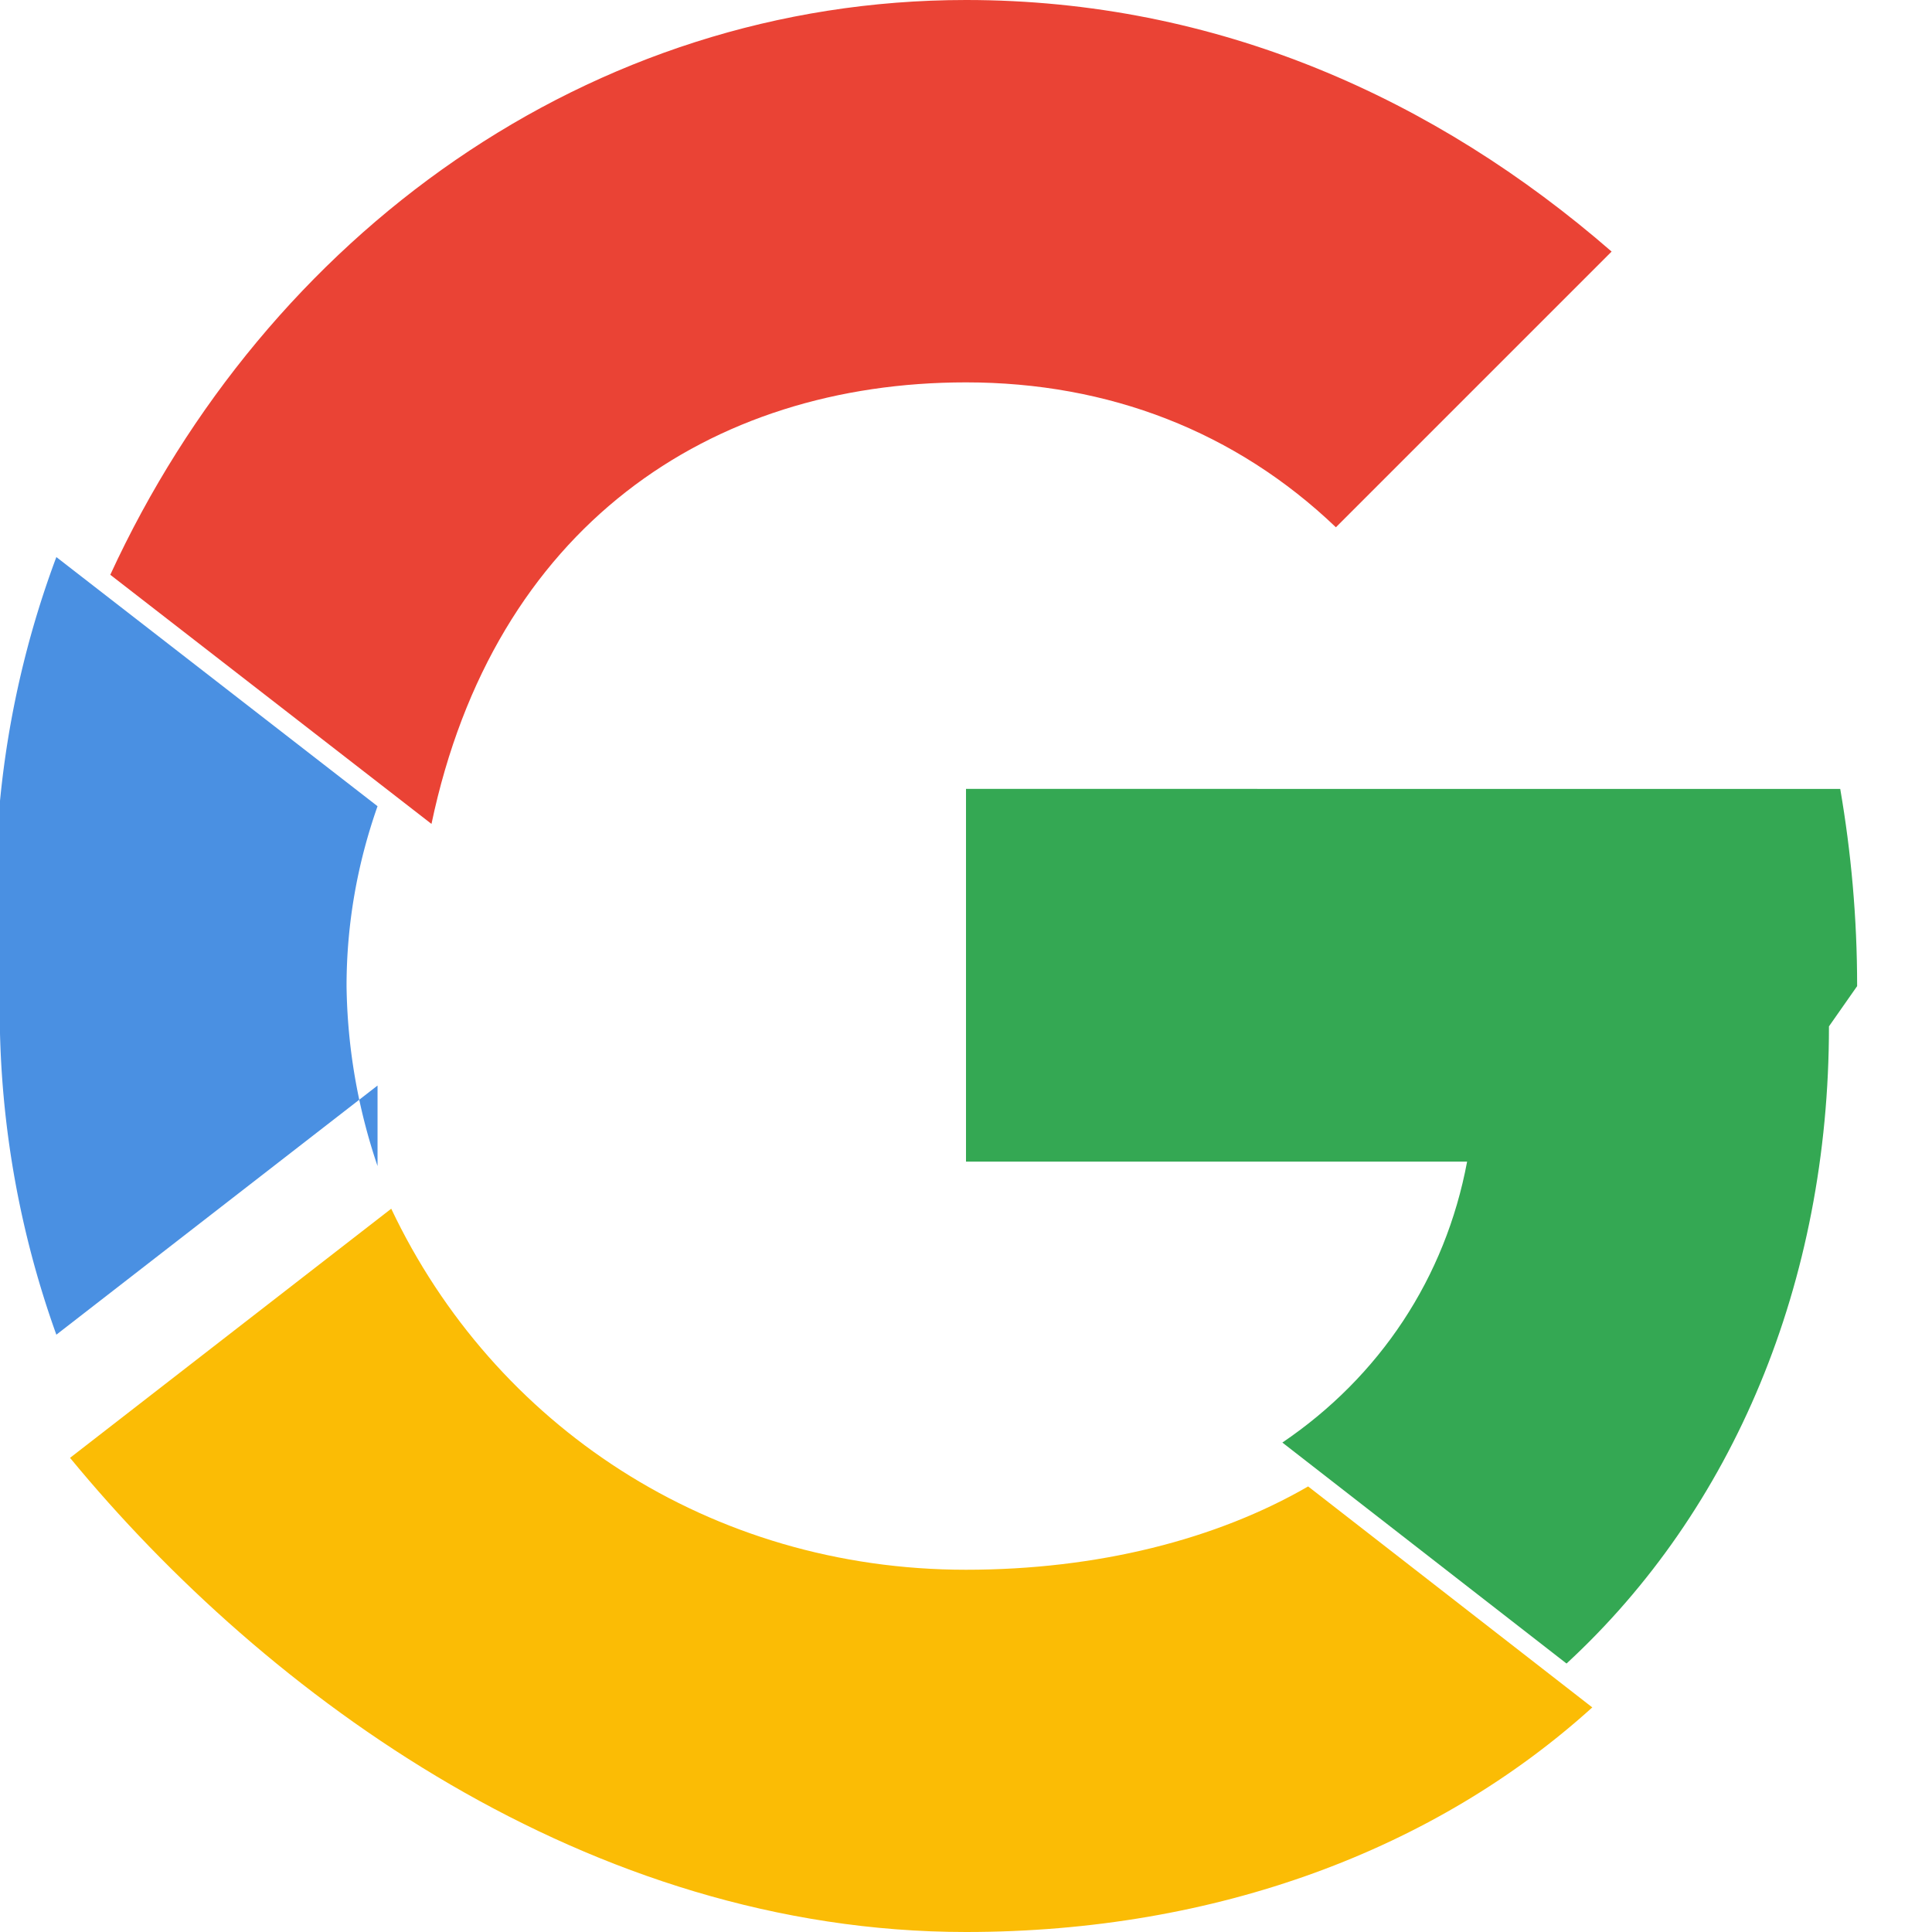 <svg xmlns="http://www.w3.org/2000/svg" viewBox="0 0 48 48">
  <path fill="#EA4335" d="M24 9.5c3.54 0 6.7 1.22 9.19 3.6l6.85-6.85C35.67 2.45 30.24 0 24 0 14.64 0 6.63 5.84 2.74 14.28l7.98 6.19C12.27 13.09 17.64 9.5 24 9.5z"/>
  <path fill="#34A853" d="M46.14 24.5c0-1.7-.15-3.33-.42-4.9H24v9.26h12.45c-.54 2.89-2.17 5.34-4.59 6.98l7.06 5.49c4.14-3.82 6.52-9.46 6.52-15.83z"/>
  <path fill="#4A90E2" d="M9.38 28.97a14.45 14.45 0 0 1-.77-4.47c0-1.55.27-3.05.77-4.47l-7.98-6.19A23.88 23.88 0 0 0 0 24.5a23.88 23.88 0 0 0 1.4 8.66l7.98-6.19z"/>
  <path fill="#FBBC05" d="M24 48c6.24 0 11.67-2.06 15.56-5.58l-7.06-5.49C30.22 38.25 27.26 39 24 39c-6.36 0-11.73-3.59-14.28-8.97l-7.98 6.19C6.63 42.16 14.64 48 24 48z"/>
</svg>
